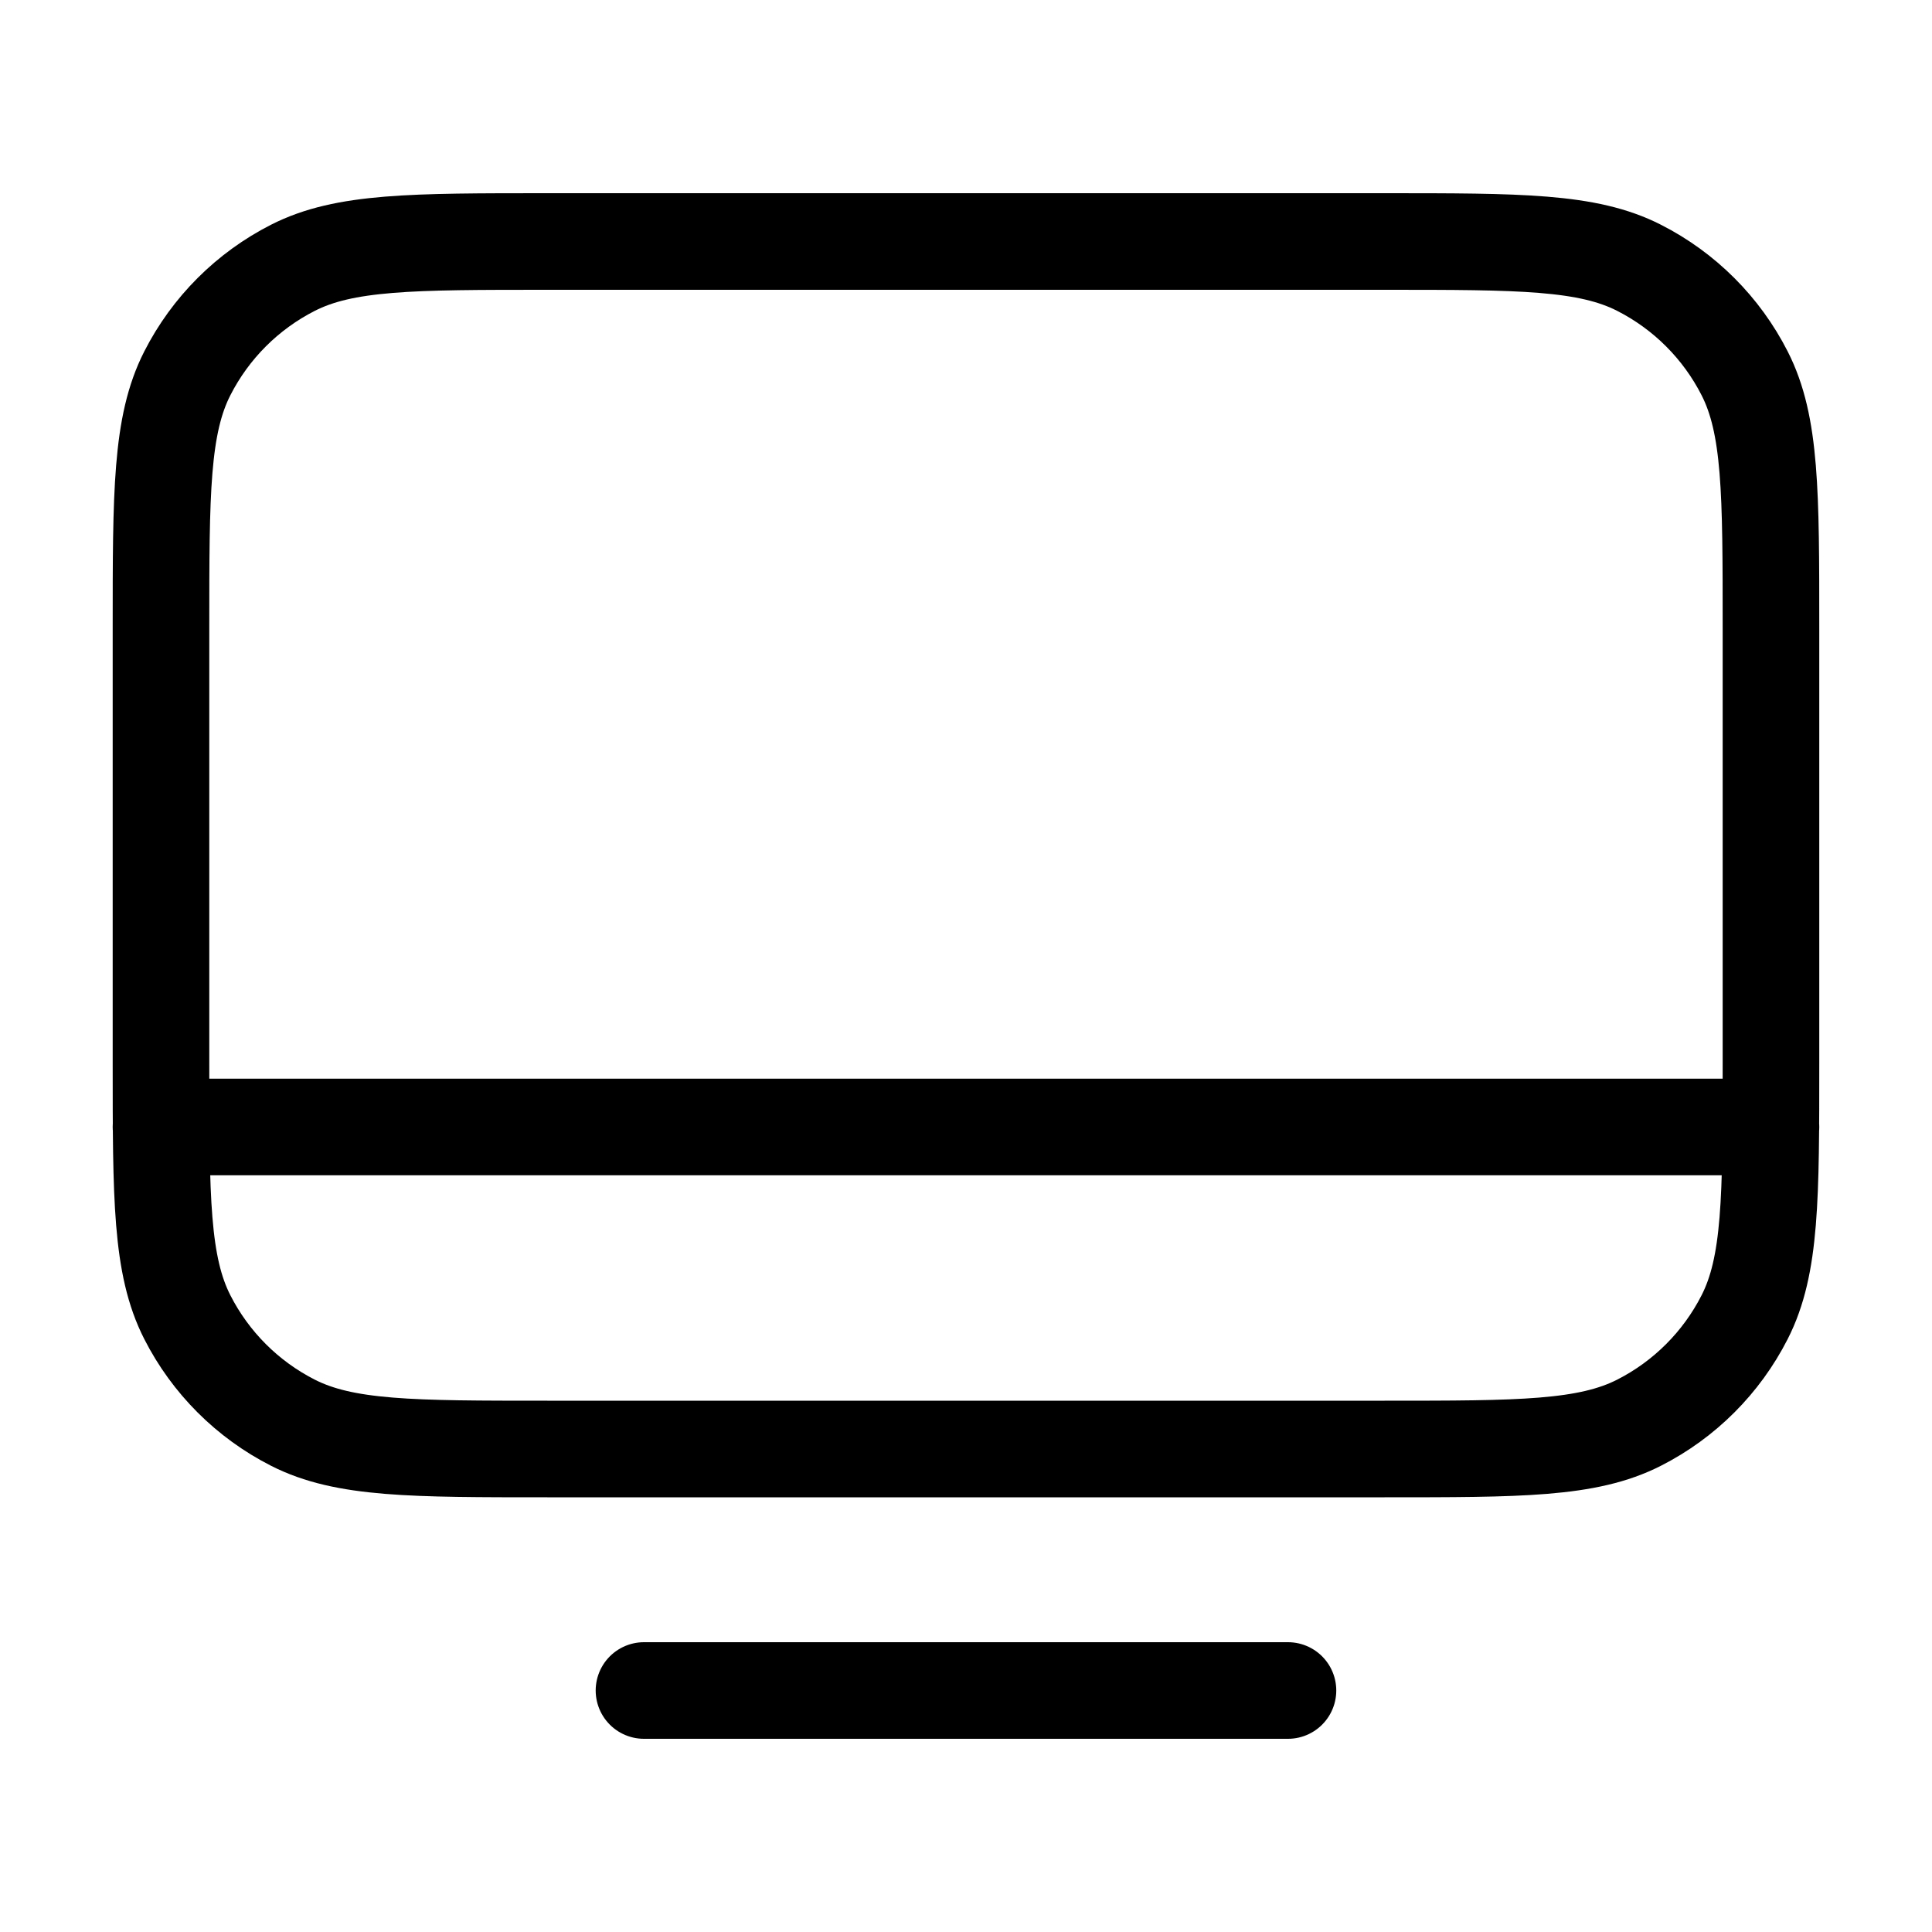 <svg width="40" height="40" viewBox="0 0 40 40" fill="none" xmlns="http://www.w3.org/2000/svg">
<path d="M3.333 23.333L36.666 23.333M13.333 35H26.666M11.333 30H28.666C31.467 30 32.867 30 33.936 29.455C34.877 28.976 35.642 28.211 36.121 27.27C36.666 26.2 36.666 24.8 36.666 22V13C36.666 10.2 36.666 8.8 36.121 7.73C35.642 6.789 34.877 6.024 33.936 5.545C32.867 5 31.467 5 28.666 5H11.333C8.533 5 7.133 5 6.063 5.545C5.122 6.024 4.357 6.789 3.878 7.73C3.333 8.8 3.333 10.2 3.333 13V22C3.333 24.8 3.333 26.2 3.878 27.27C4.357 28.211 5.122 28.976 6.063 29.455C7.133 30 8.533 30 11.333 30Z" stroke="black" stroke-width="2" stroke-linecap="round" stroke-linejoin="round"/>
</svg>
